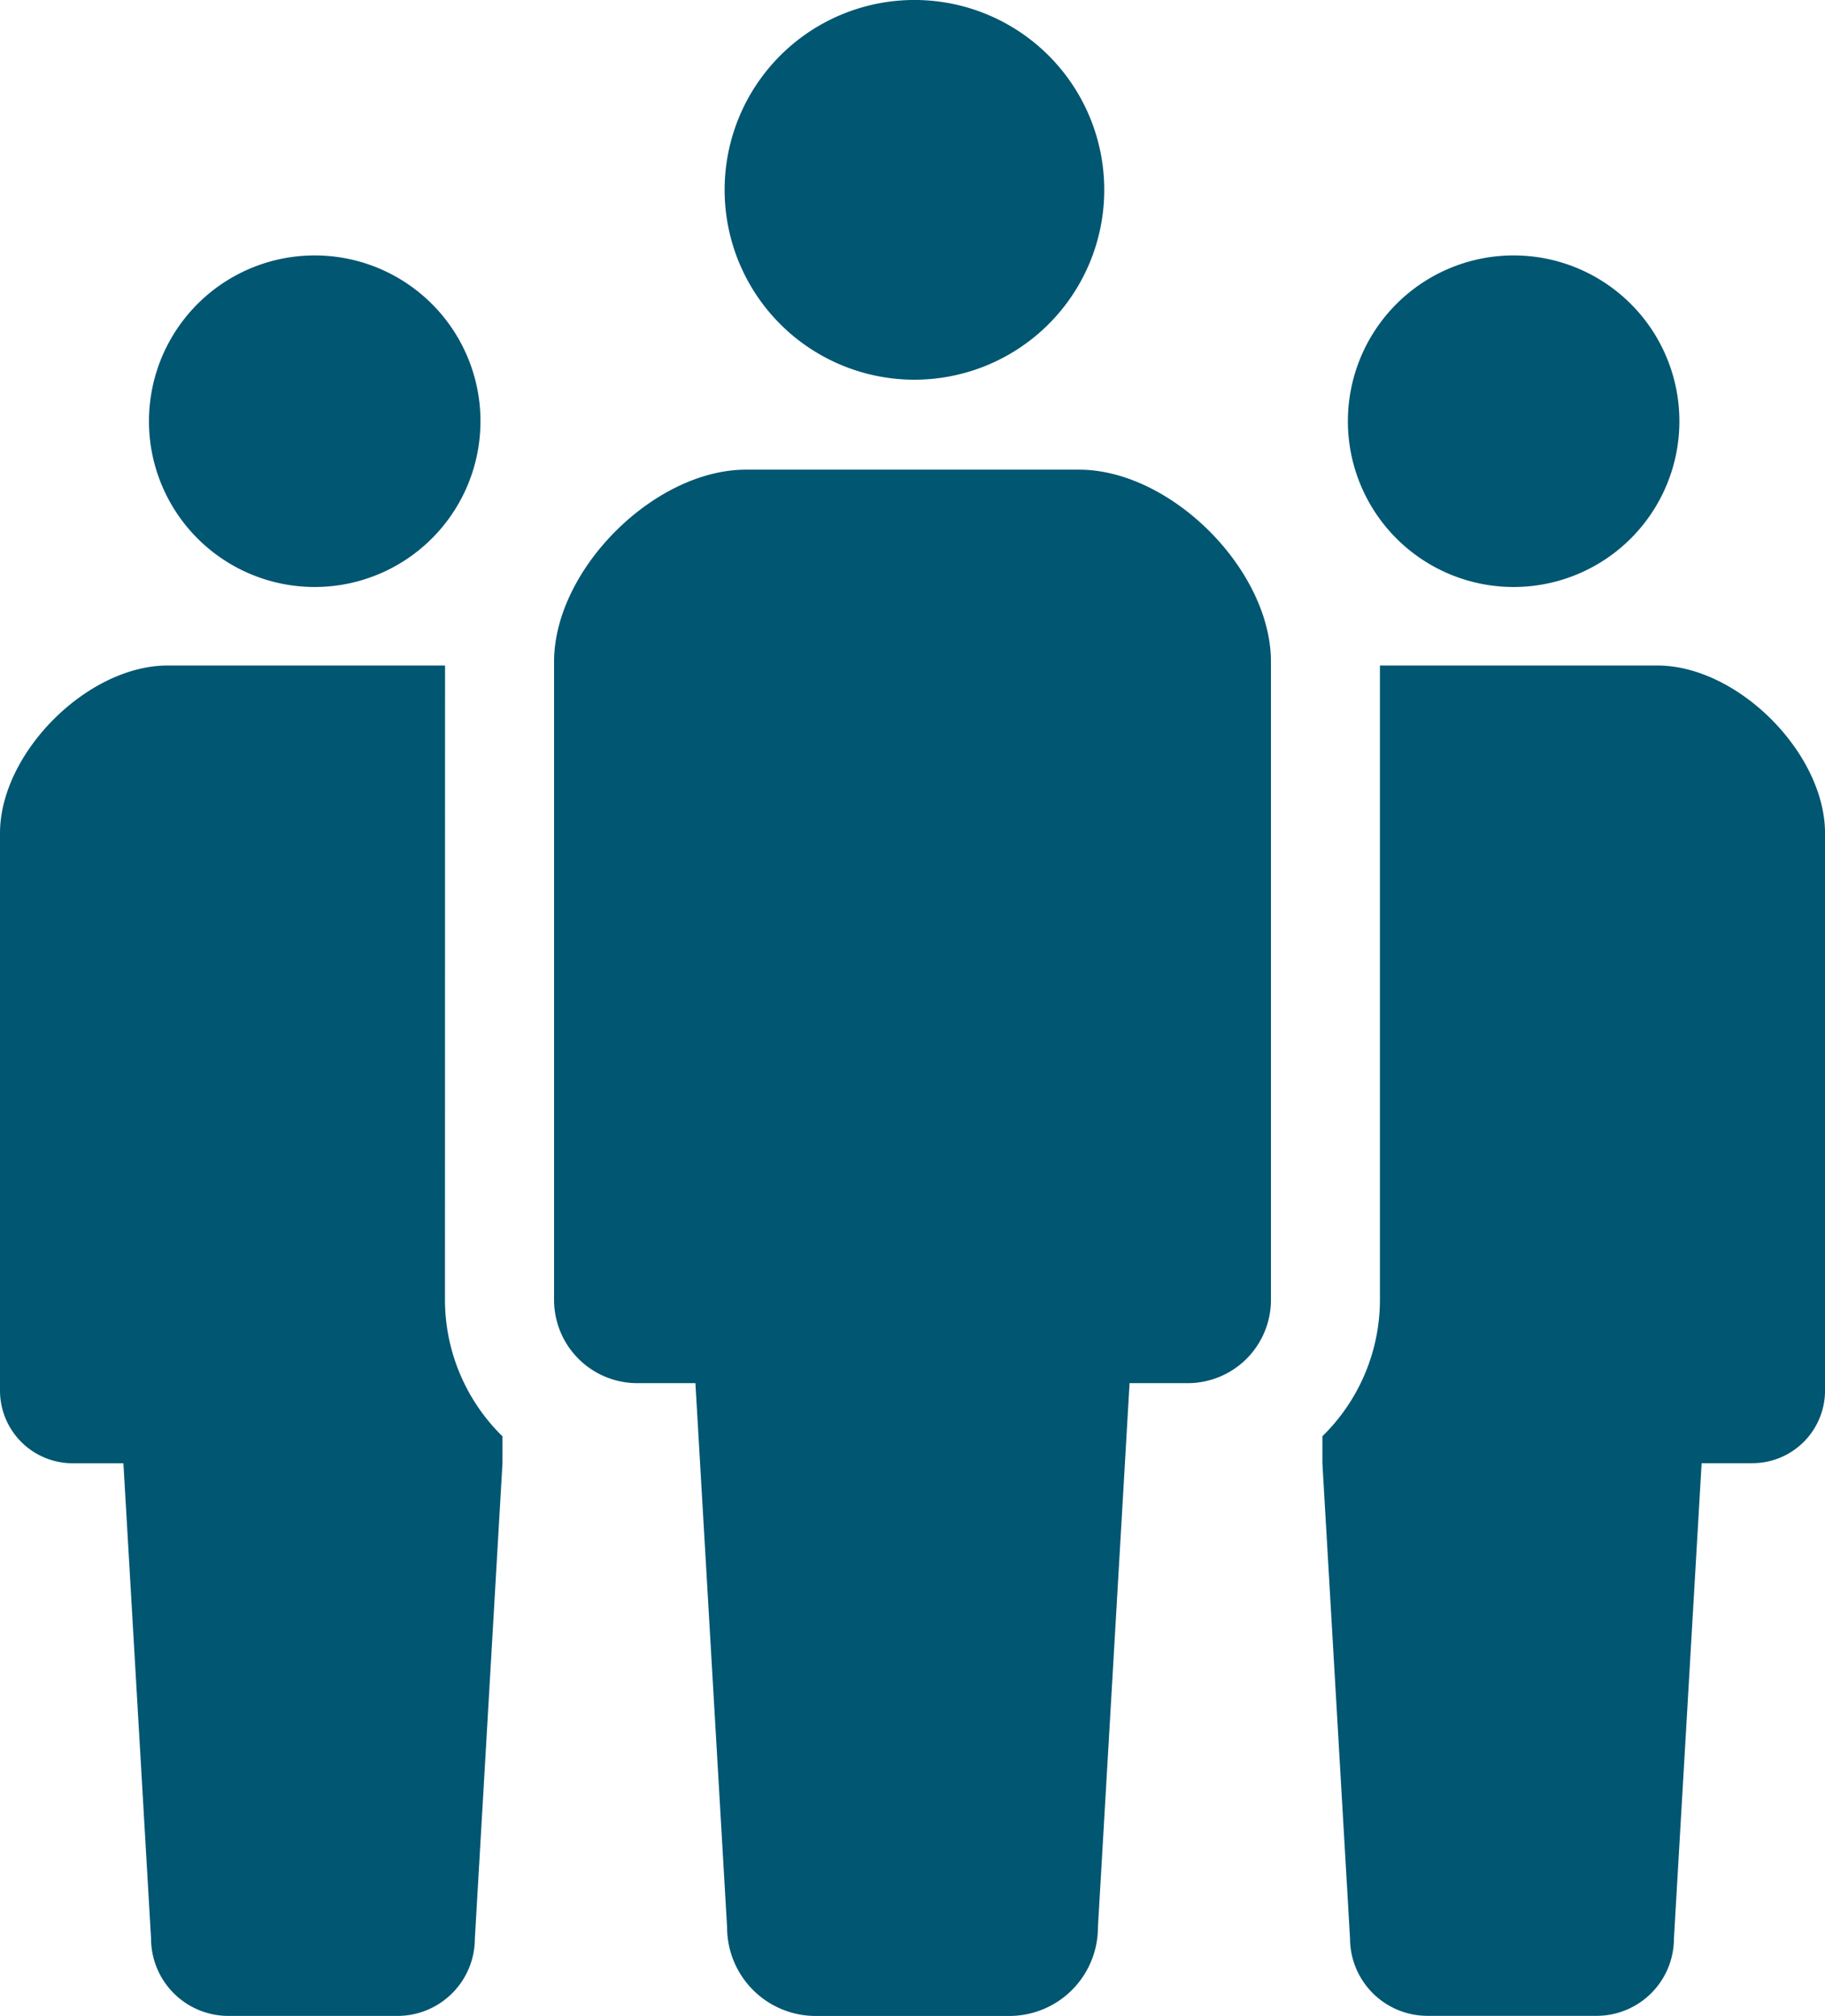 <svg xmlns="http://www.w3.org/2000/svg" width="117.714" height="130" viewBox="0 0 117.714 130">
  <g id="チームのアイコン" transform="translate(-24.194)">
    <path id="パス_57" data-name="パス 57" d="M220.517,24.485a12.243,12.243,0,1,0-12.244-12.24A12.242,12.242,0,0,0,220.517,24.485Z" transform="translate(-137.34)" fill="#015672"/>
    <path id="パス_58" data-name="パス 58" d="M198.8,119.279H177.331c-5.932,0-12.385,6.454-12.385,12.388v41.148a5.37,5.37,0,0,0,5.37,5.372h3.747l2.043,35.091a5.716,5.716,0,0,0,5.716,5.716h12.487a5.716,5.716,0,0,0,5.716-5.716l2.041-35.091h3.749a5.371,5.371,0,0,0,5.37-5.372V131.667C211.184,125.733,204.731,119.279,198.8,119.279Z" transform="translate(-105.014 -88.993)" fill="#015672"/>
    <path id="パス_59" data-name="パス 59" d="M72.727,86.25a10.691,10.691,0,1,0-10.69-10.69A10.689,10.689,0,0,0,72.727,86.25Z" transform="translate(-28.234 -48.397)" fill="#015672"/>
    <path id="パス_60" data-name="パス 60" d="M377.3,86.25a10.691,10.691,0,1,0-10.69-10.69A10.688,10.688,0,0,0,377.3,86.25Z" transform="translate(-255.476 -48.397)" fill="#015672"/>
    <path id="パス_61" data-name="パス 61" d="M52.9,169.024H35.009c-5.179,0-10.815,5.64-10.815,10.819v35.934a4.688,4.688,0,0,0,4.689,4.691h3.271l1.783,30.647a4.993,4.993,0,0,0,4.993,4.991h10.9a4.993,4.993,0,0,0,4.993-4.991l1.781-30.647V218.73a12.323,12.323,0,0,1-3.709-8.8Z" transform="translate(0 -126.108)" fill="#015672"/>
    <path id="パス_62" data-name="パス 62" d="M381.731,169.024H363.839v40.9a12.315,12.315,0,0,1-3.711,8.8v1.739l1.782,30.647a5,5,0,0,0,5,4.991h10.9a4.991,4.991,0,0,0,4.992-4.991l1.786-30.647h3.271a4.688,4.688,0,0,0,4.689-4.691V179.843C392.546,174.664,386.911,169.024,381.731,169.024Z" transform="translate(-250.638 -126.108)" fill="#015672"/>
  </g>
</svg>
